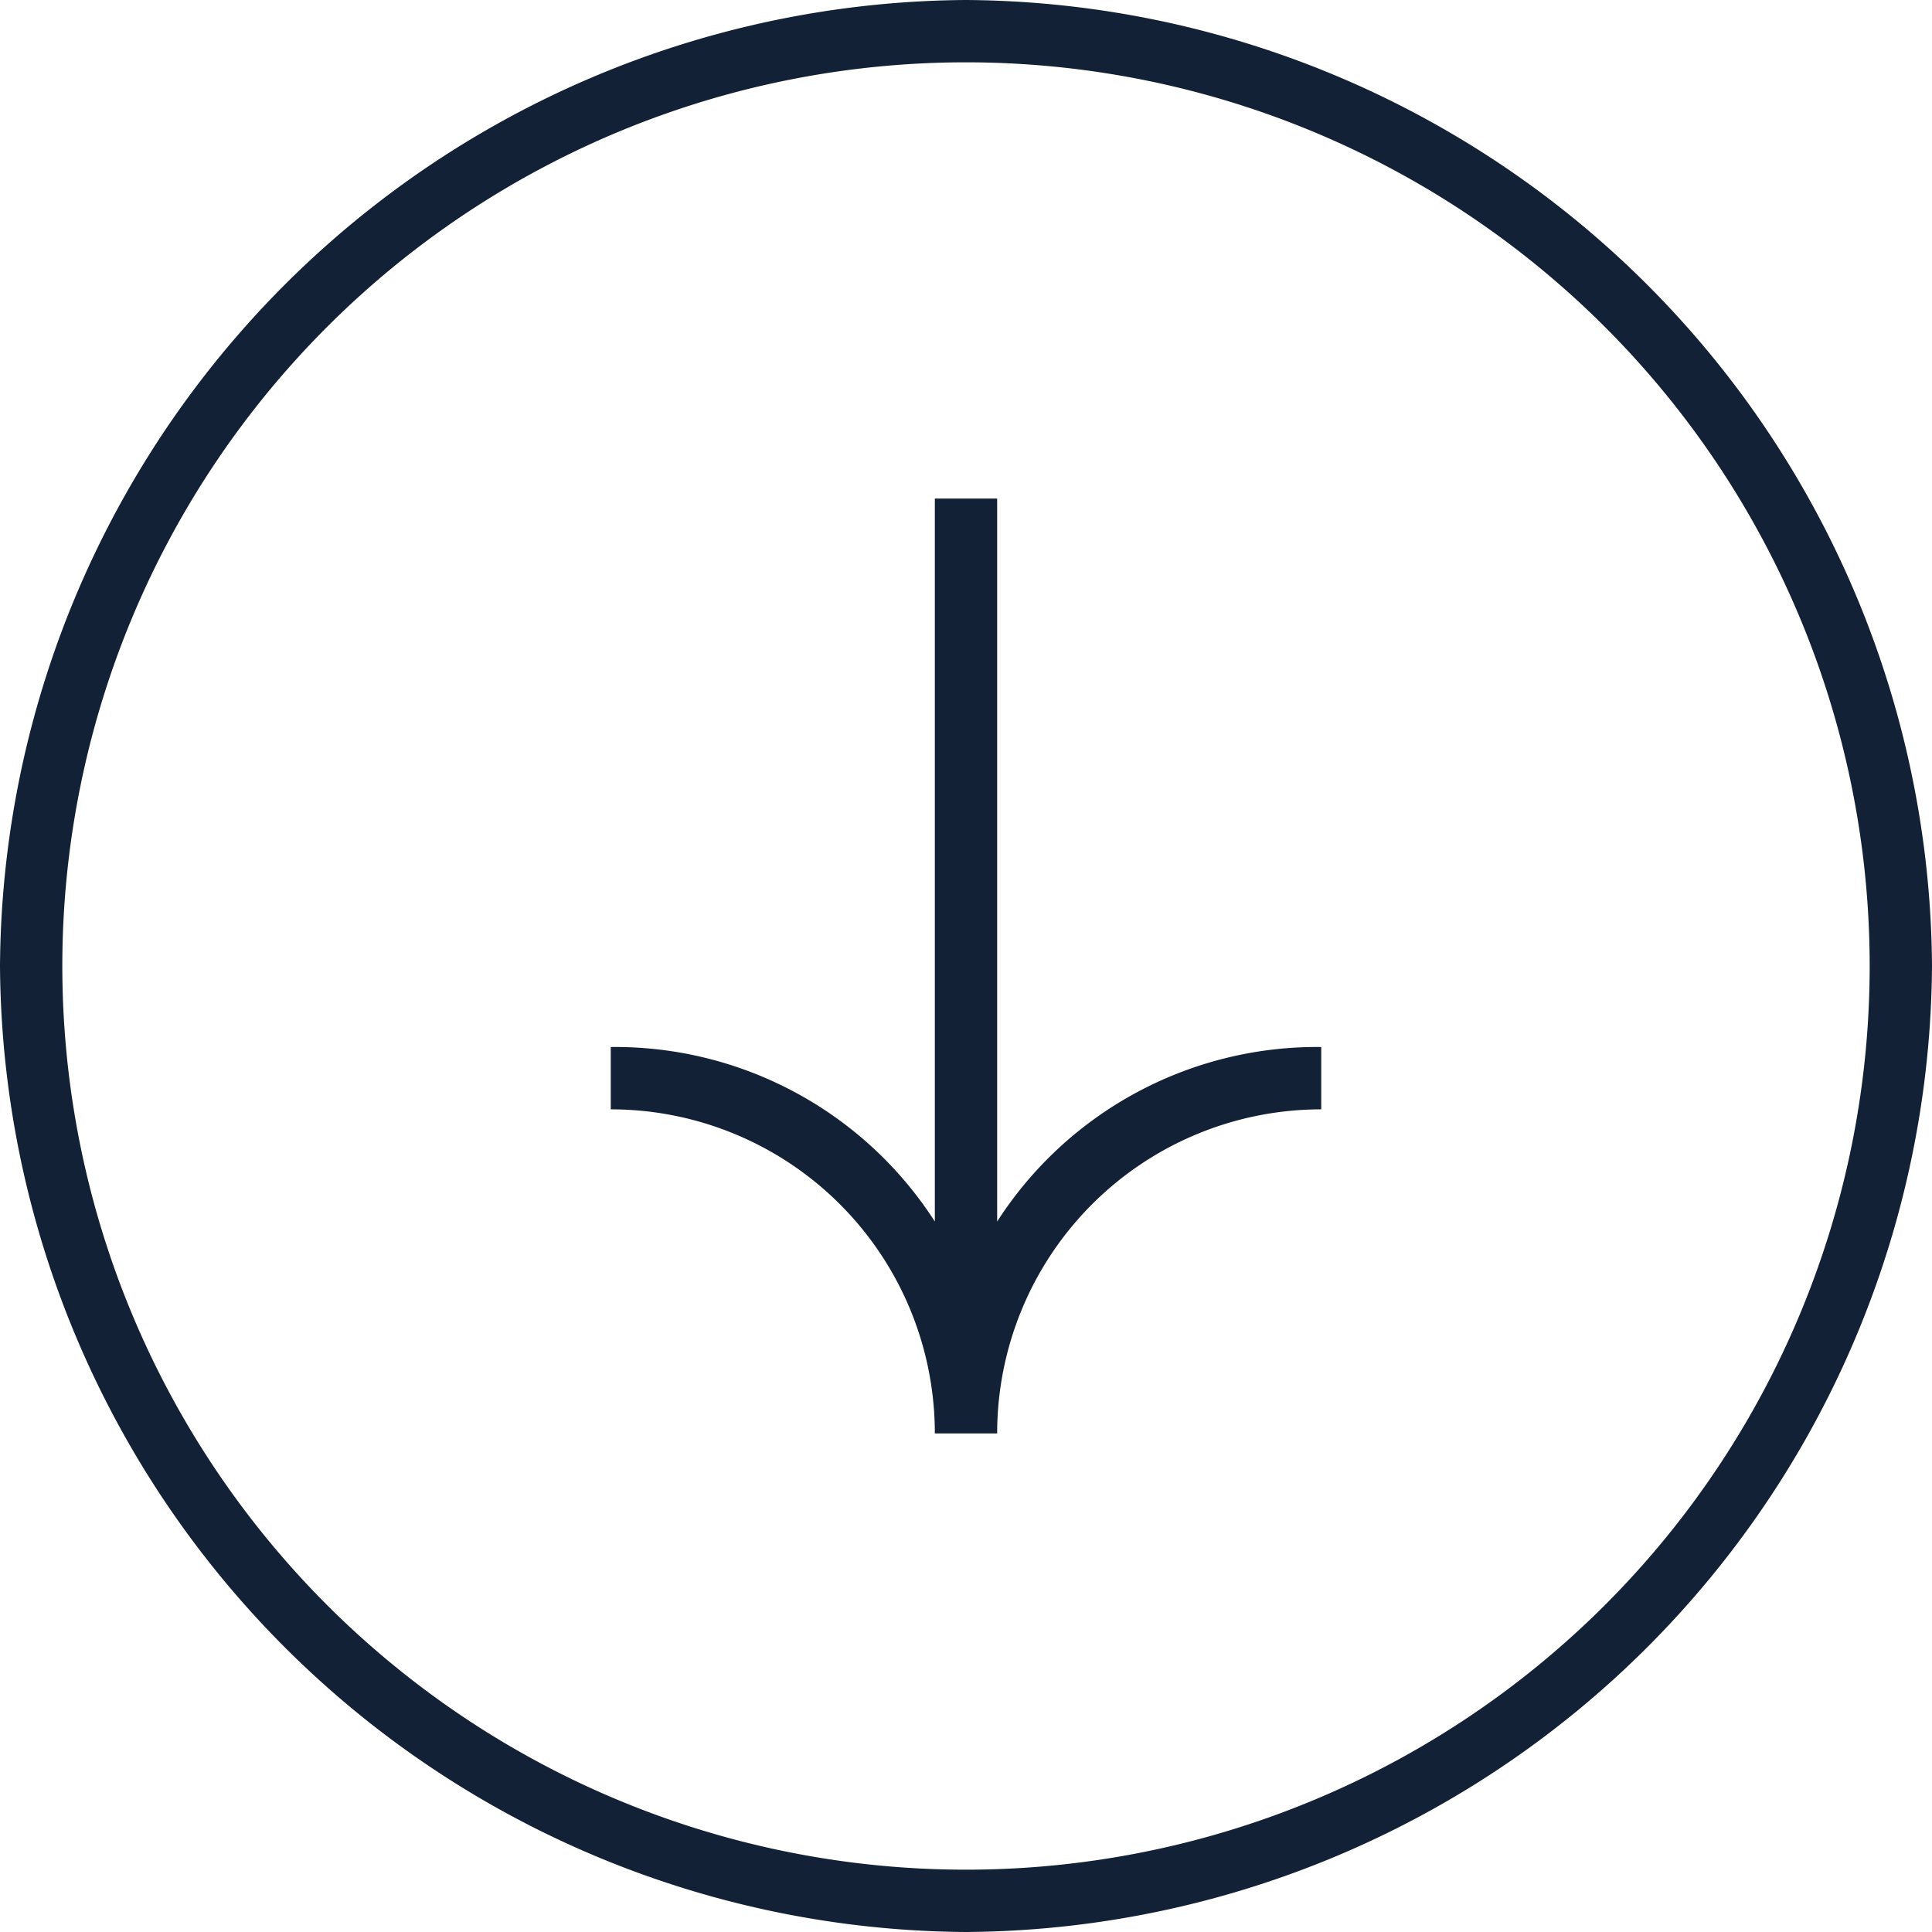 <svg xmlns="http://www.w3.org/2000/svg" width="31" height="31" viewBox="0 0 31 31"><defs><style>.cls-1{fill:#122135;}</style></defs><g id="Livello_2" data-name="Livello 2"><g id="Livello_1-2" data-name="Livello 1"><path class="cls-1" d="M15.5,0A15.6,15.6,0,0,0,0,15.5,15.6,15.6,0,0,0,15.5,31,15.6,15.6,0,0,0,31,15.5,15.6,15.6,0,0,0,15.5,0Zm0,30A14.5,14.5,0,1,1,30,15.5,14.5,14.5,0,0,1,15.5,30Z"/><path class="cls-1" d="M16,19.6V8H15V19.6a6.1,6.1,0,0,0-5.2-2.8v1A5.2,5.2,0,0,1,15,23h1a5.2,5.2,0,0,1,5.2-5.2v-1A6.1,6.1,0,0,0,16,19.6Z"/></g></g></svg>